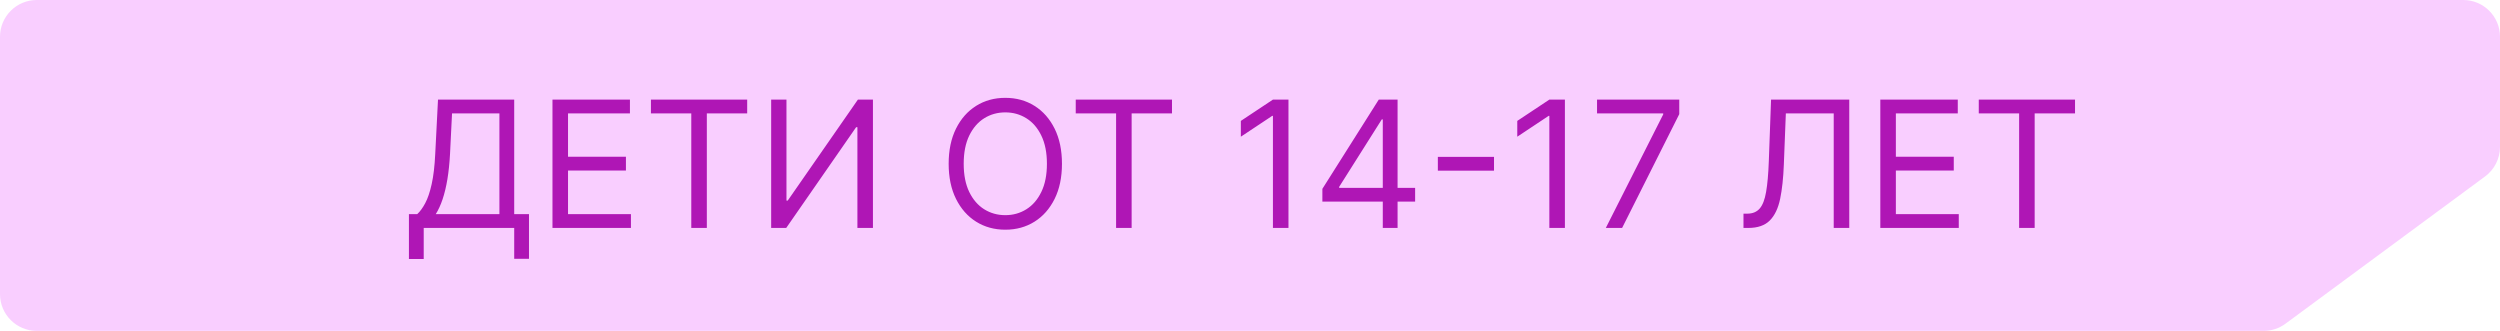<svg width="340" height="45" viewBox="0 0 340 45" fill="none" xmlns="http://www.w3.org/2000/svg">
<path d="M0 5C0 2.239 2.239 0 5 0H335C337.761 0 340 2.239 340 5V19.975C340 21.563 339.246 23.056 337.968 23.999L310.826 44.023C309.966 44.658 308.926 45 307.858 45H5C2.239 45 0 42.761 0 40V5Z" fill="#F9CEFF"/>
<path d="M55.614 35.227V29.125H56.739C57.125 28.773 57.489 28.276 57.83 27.634C58.176 26.986 58.469 26.122 58.707 25.043C58.952 23.957 59.114 22.579 59.193 20.909L59.568 13.546H69.932V29.125H71.943V35.193H69.932V31H57.625V35.227H55.614ZM59.261 29.125H67.921V15.421H61.477L61.205 20.909C61.136 22.182 61.017 23.335 60.847 24.369C60.676 25.398 60.457 26.31 60.19 27.105C59.923 27.895 59.614 28.568 59.261 29.125ZM75.137 31V13.546H85.671V15.421H77.251V21.318H85.126V23.193H77.251V29.125H85.808V31H75.137ZM88.526 15.421V13.546H101.617V15.421H96.129V31H94.015V15.421H88.526ZM104.879 13.546H106.959V27.284H107.129L116.675 13.546H118.72V31H116.607V17.296H116.436L106.925 31H104.879V13.546ZM144.427 22.273C144.427 24.114 144.094 25.704 143.43 27.046C142.765 28.386 141.853 29.421 140.694 30.148C139.535 30.875 138.211 31.239 136.722 31.239C135.234 31.239 133.91 30.875 132.751 30.148C131.592 29.421 130.68 28.386 130.015 27.046C129.35 25.704 129.018 24.114 129.018 22.273C129.018 20.432 129.35 18.841 130.015 17.5C130.68 16.159 131.592 15.125 132.751 14.398C133.91 13.671 135.234 13.307 136.722 13.307C138.211 13.307 139.535 13.671 140.694 14.398C141.853 15.125 142.765 16.159 143.43 17.5C144.094 18.841 144.427 20.432 144.427 22.273ZM142.381 22.273C142.381 20.761 142.129 19.486 141.623 18.446C141.123 17.406 140.444 16.619 139.586 16.085C138.734 15.551 137.779 15.284 136.722 15.284C135.665 15.284 134.708 15.551 133.85 16.085C132.998 16.619 132.319 17.406 131.813 18.446C131.313 19.486 131.063 20.761 131.063 22.273C131.063 23.784 131.313 25.06 131.813 26.099C132.319 27.139 132.998 27.926 133.85 28.46C134.708 28.994 135.665 29.261 136.722 29.261C137.779 29.261 138.734 28.994 139.586 28.46C140.444 27.926 141.123 27.139 141.623 26.099C142.129 25.06 142.381 23.784 142.381 22.273ZM146.3 15.421V13.546H159.391V15.421H153.902V31H151.788V15.421H146.3ZM175.232 13.546V31H173.119V15.761H173.016L168.755 18.591V16.443L173.119 13.546H175.232ZM179.843 27.421V25.682L187.513 13.546H188.775V16.239H187.923L182.127 25.409V25.546H192.457V27.421H179.843ZM188.059 31V26.892V26.082V13.546H190.07V31H188.059ZM203.185 21.335V23.21H195.548V21.335H203.185ZM212.826 13.546V31H210.712V15.761H210.61L206.349 18.591V16.443L210.712 13.546H212.826ZM218.391 31L226.198 15.557V15.421H217.198V13.546H228.38V15.523L220.607 31H218.391ZM237.114 31V29.057H237.625C238.352 29.057 238.918 28.824 239.321 28.358C239.724 27.892 240.014 27.139 240.19 26.099C240.372 25.06 240.494 23.682 240.557 21.966L240.864 13.546H251.5V31H249.386V15.421H242.875L242.602 22.375C242.534 24.204 242.366 25.761 242.099 27.046C241.832 28.329 241.364 29.31 240.693 29.986C240.023 30.662 239.045 31 237.761 31H237.114ZM255.723 31V13.546H266.257V15.421H257.837V21.318H265.712V23.193H257.837V29.125H266.393V31H255.723ZM269.112 15.421V13.546H282.203V15.421H276.714V31H274.601V15.421H269.112Z" fill="#AF16B5"/>
</svg>
